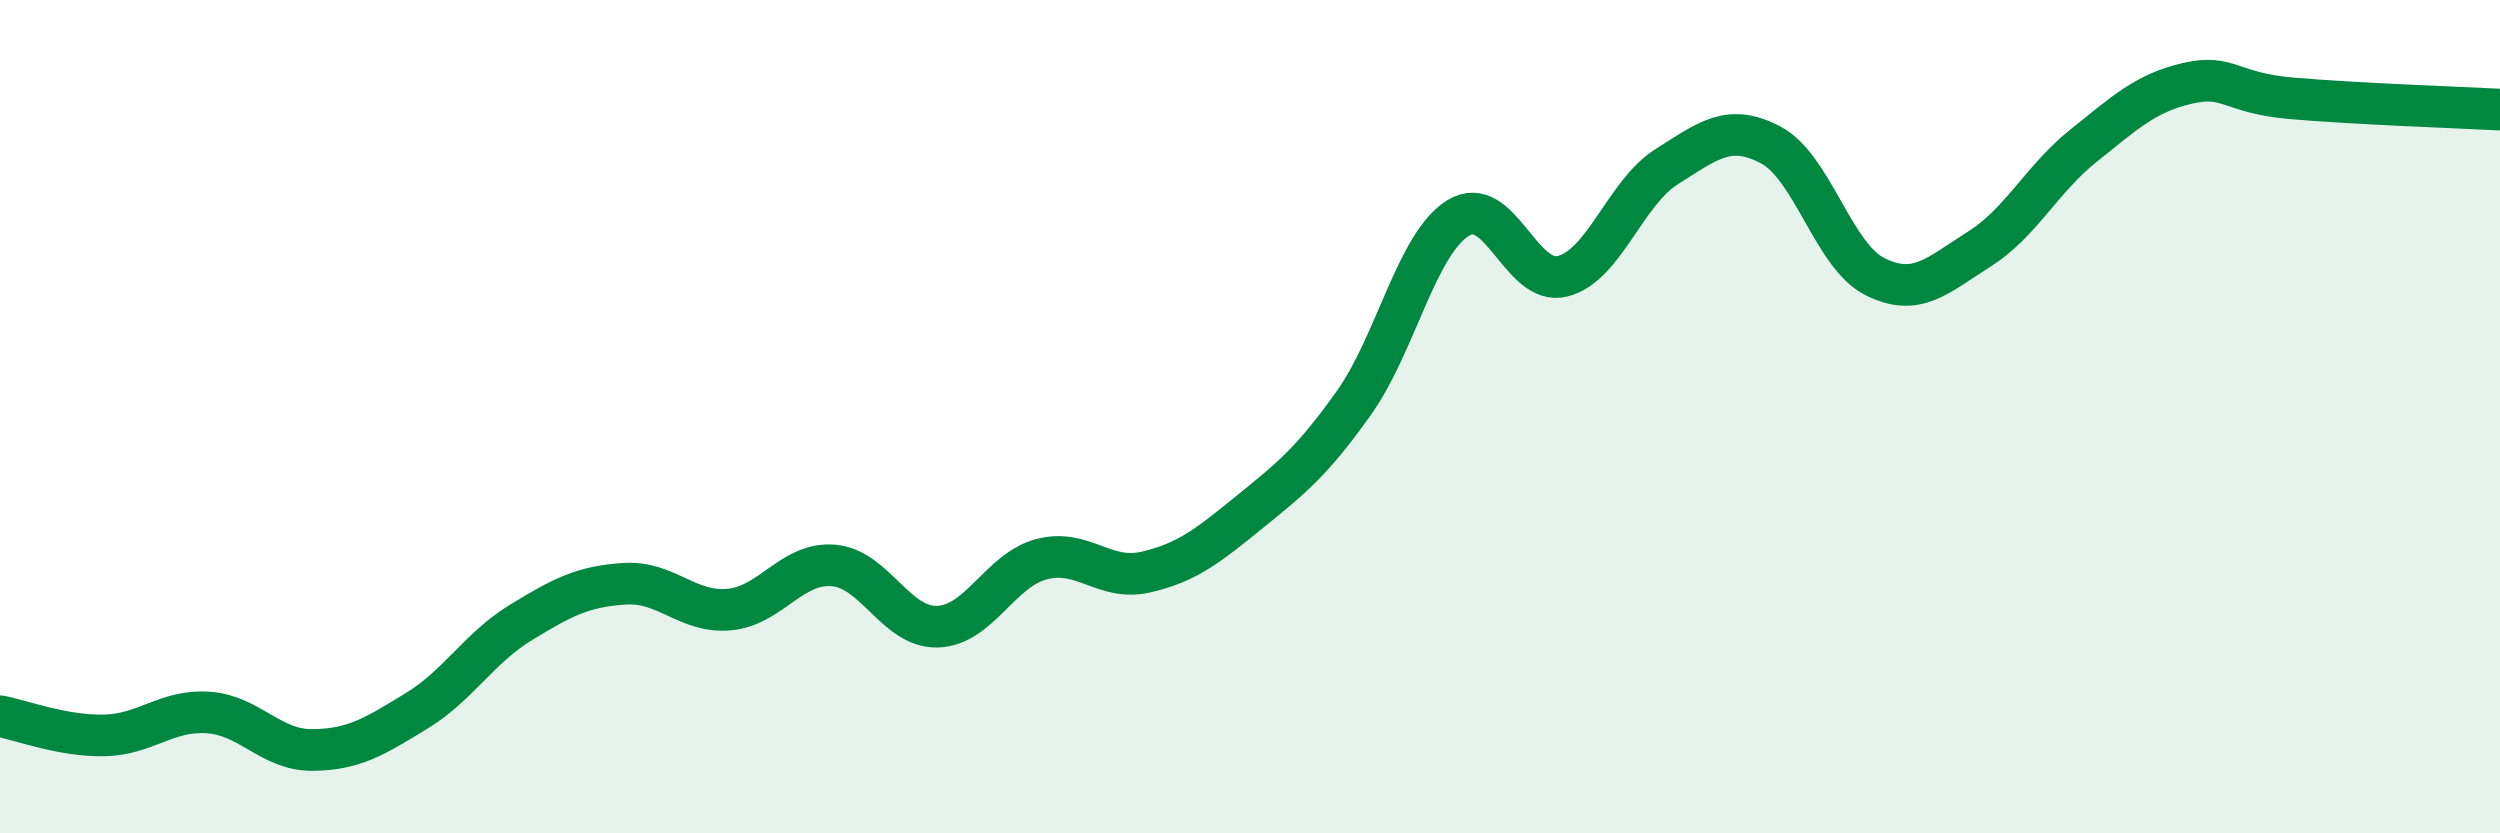 
    <svg width="60" height="20" viewBox="0 0 60 20" xmlns="http://www.w3.org/2000/svg">
      <path
        d="M 0,17.19 C 0.5,17.28 1.5,17.67 2.5,17.65 C 3.5,17.63 4,17.03 5,17.1 C 6,17.17 6.5,18.01 7.5,18 C 8.5,17.99 9,17.67 10,17.06 C 11,16.45 11.5,15.55 12.5,14.94 C 13.5,14.33 14,14.07 15,14.01 C 16,13.95 16.5,14.72 17.5,14.63 C 18.5,14.54 19,13.49 20,13.57 C 21,13.65 21.5,15.07 22.5,15.04 C 23.5,15.01 24,13.68 25,13.42 C 26,13.16 26.5,13.96 27.5,13.73 C 28.5,13.5 29,13.09 30,12.28 C 31,11.47 31.5,11.07 32.5,9.66 C 33.5,8.25 34,5.84 35,5.23 C 36,4.62 36.5,6.88 37.5,6.63 C 38.5,6.38 39,4.63 40,4 C 41,3.37 41.5,2.95 42.5,3.48 C 43.5,4.01 44,6.14 45,6.64 C 46,7.14 46.5,6.61 47.5,5.98 C 48.5,5.35 49,4.3 50,3.5 C 51,2.7 51.5,2.23 52.5,2 C 53.5,1.77 53.5,2.23 55,2.36 C 56.5,2.49 59,2.58 60,2.63L60 20L0 20Z"
        fill="#008740"
        opacity="0.1"
        stroke-linecap="round"
        stroke-linejoin="round"
      />
      <path
        d="M 0,17.19 C 0.5,17.28 1.5,17.67 2.5,17.65 C 3.5,17.63 4,17.03 5,17.1 C 6,17.17 6.5,18.01 7.5,18 C 8.5,17.99 9,17.67 10,17.06 C 11,16.45 11.5,15.55 12.5,14.94 C 13.5,14.33 14,14.07 15,14.01 C 16,13.95 16.5,14.72 17.5,14.63 C 18.5,14.54 19,13.49 20,13.57 C 21,13.65 21.5,15.07 22.5,15.04 C 23.5,15.01 24,13.68 25,13.42 C 26,13.16 26.5,13.96 27.5,13.73 C 28.5,13.5 29,13.09 30,12.28 C 31,11.47 31.5,11.07 32.5,9.66 C 33.5,8.25 34,5.84 35,5.23 C 36,4.62 36.5,6.88 37.5,6.63 C 38.5,6.38 39,4.63 40,4 C 41,3.37 41.5,2.95 42.5,3.48 C 43.5,4.01 44,6.14 45,6.64 C 46,7.14 46.5,6.61 47.5,5.98 C 48.5,5.35 49,4.3 50,3.5 C 51,2.7 51.5,2.23 52.5,2 C 53.5,1.77 53.5,2.23 55,2.36 C 56.5,2.49 59,2.58 60,2.63"
        stroke="#008740"
        stroke-width="1"
        fill="none"
        stroke-linecap="round"
        stroke-linejoin="round"
      />
    </svg>
  
